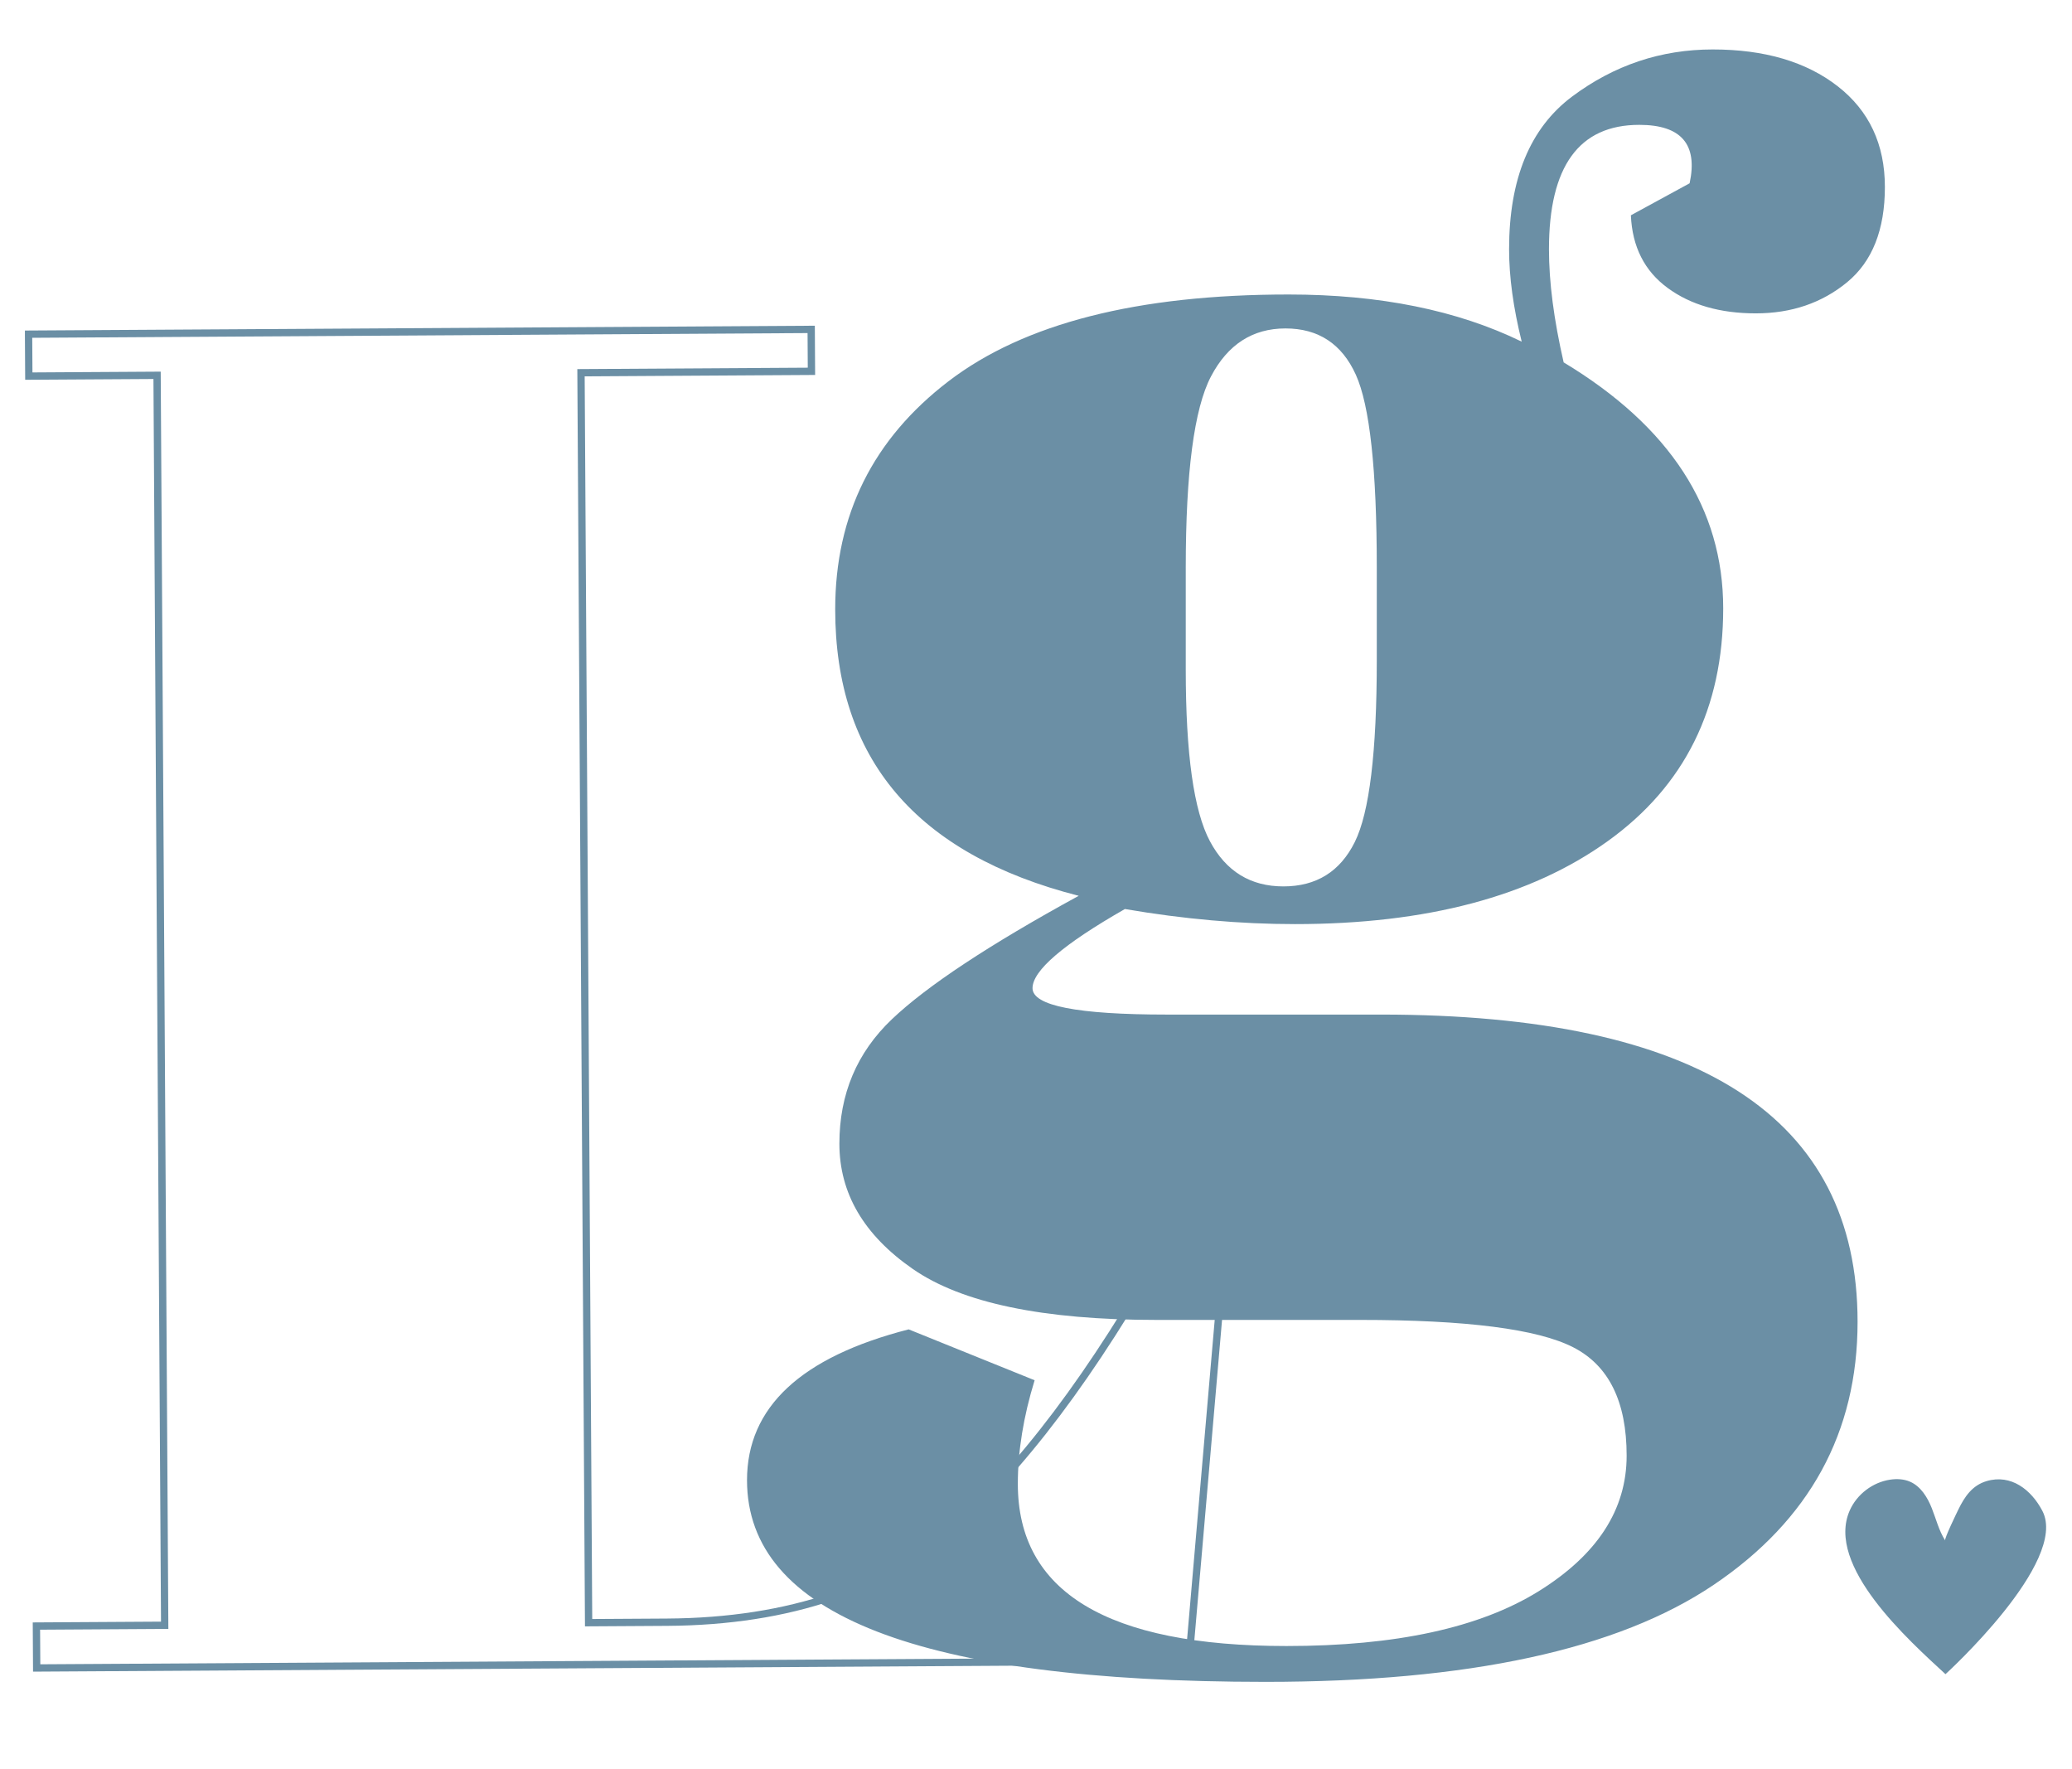 <?xml version="1.0" encoding="UTF-8"?><svg id="Laag_1" xmlns="http://www.w3.org/2000/svg" viewBox="0 0 1133.86 968"><defs><style>.cls-1{fill:#6b8fa5;}.cls-2{fill:none;stroke:#6b8fa5;stroke-miterlimit:10;stroke-width:4px;}</style></defs><path class="cls-2" d="M15.63,182.83l428.28-2.61.14,22.94-126.11.77,4.16,683.88,42.83-.26c67.4-.41,121.03-18.8,160.87-55.19,39.82-36.37,80.13-92.23,120.93-167.54l24.98-.15-21.12,244.08-630.52,3.84-.14-22.93,70.19-.43-4.16-683.88-70.19.43-.14-22.94Z"/><path class="cls-1" d="M892.44,117.81l32.17-17.53c4.59-21.31-4.6-31.97-27.57-31.97-32.94,0-49.4,22.69-49.4,68.07,0,17.89,2.67,38.51,8.04,61.88,58.19,35.06,87.31,79.93,87.31,134.59s-21.07,97.12-63.19,127.37c-42.13,30.26-99.19,45.38-171.17,45.38-29.87,0-60.89-2.74-93.05-8.25-33.71,19.26-50.55,33.7-50.55,43.31s24.51,14.44,73.53,14.44h117.18c173.84,0,260.78,56.05,260.78,168.11,0,60.5-26.24,108.45-78.7,143.87-52.47,35.4-134.23,53.11-245.27,53.11-189.18,0-283.76-36.79-283.76-110.35,0-39.89,29.48-67.39,88.46-82.51l68.93,27.84c-6.14,19.94-9.19,38.84-9.19,56.72,0,59.12,49.01,88.69,147.05,88.69,59.74,0,105.69-9.98,137.86-29.91,32.17-19.95,48.25-44.7,48.25-74.26s-9.76-49.34-29.3-59.3c-19.53-9.98-58.41-14.95-116.6-14.95h-111.44c-62.04,0-106.46-9.28-133.26-27.85-26.82-18.57-40.21-41.42-40.21-68.58s9.57-49.84,28.72-68.06c19.14-18.21,53.22-40.74,102.25-67.55-88.86-22.69-133.26-74.93-133.26-156.76,0-51.57,20.68-93.16,62.04-124.79,41.36-31.62,103.4-47.44,186.11-47.44,49.78,0,92.28,8.61,127.52,25.79-4.6-18.57-6.9-35.4-6.9-50.54,0-38.5,11.49-66.35,34.47-83.54,22.98-17.18,48.63-25.78,76.97-25.78s51.12,6.71,68.36,20.11c17.23,13.4,25.85,31.81,25.85,55.17s-6.89,40.74-20.68,52.09c-13.78,11.34-30.44,17.02-49.97,17.02s-35.61-4.64-48.25-13.92c-12.64-9.28-19.35-22.52-20.1-39.71ZM648.88,310.67v55.7c0,46.07,4.4,77.35,13.21,93.85,8.8,16.5,22.21,24.75,40.21,24.75s31.02-8.07,39.06-24.23c8.04-16.15,12.06-49.33,12.06-99.53v-50.54c0-53.62-3.84-88.85-11.49-105.71-7.66-16.84-20.5-25.27-38.48-25.27s-31.6,8.77-40.78,26.3c-9.19,17.53-13.79,52.43-13.79,104.68Z"/><path class="cls-1" d="M1064.62,915.98c-19.88-18.37-65.89-59.28-52.35-89.65,3.93-8.82,12.57-15.37,22.12-16.78,3.64-.54,7.46-.35,10.83,1.11,5.87,2.55,9.52,8.49,11.89,14.44,2.37,5.95,3.89,12.31,7.34,17.7-.57-.89,6.46-15.35,7.22-16.9,3.41-7,7.56-13.21,15.44-15.55,13.45-4,24.51,4.77,30.53,16.27,14.58,27.86-53.01,89.36-53.01,89.36"/></svg>